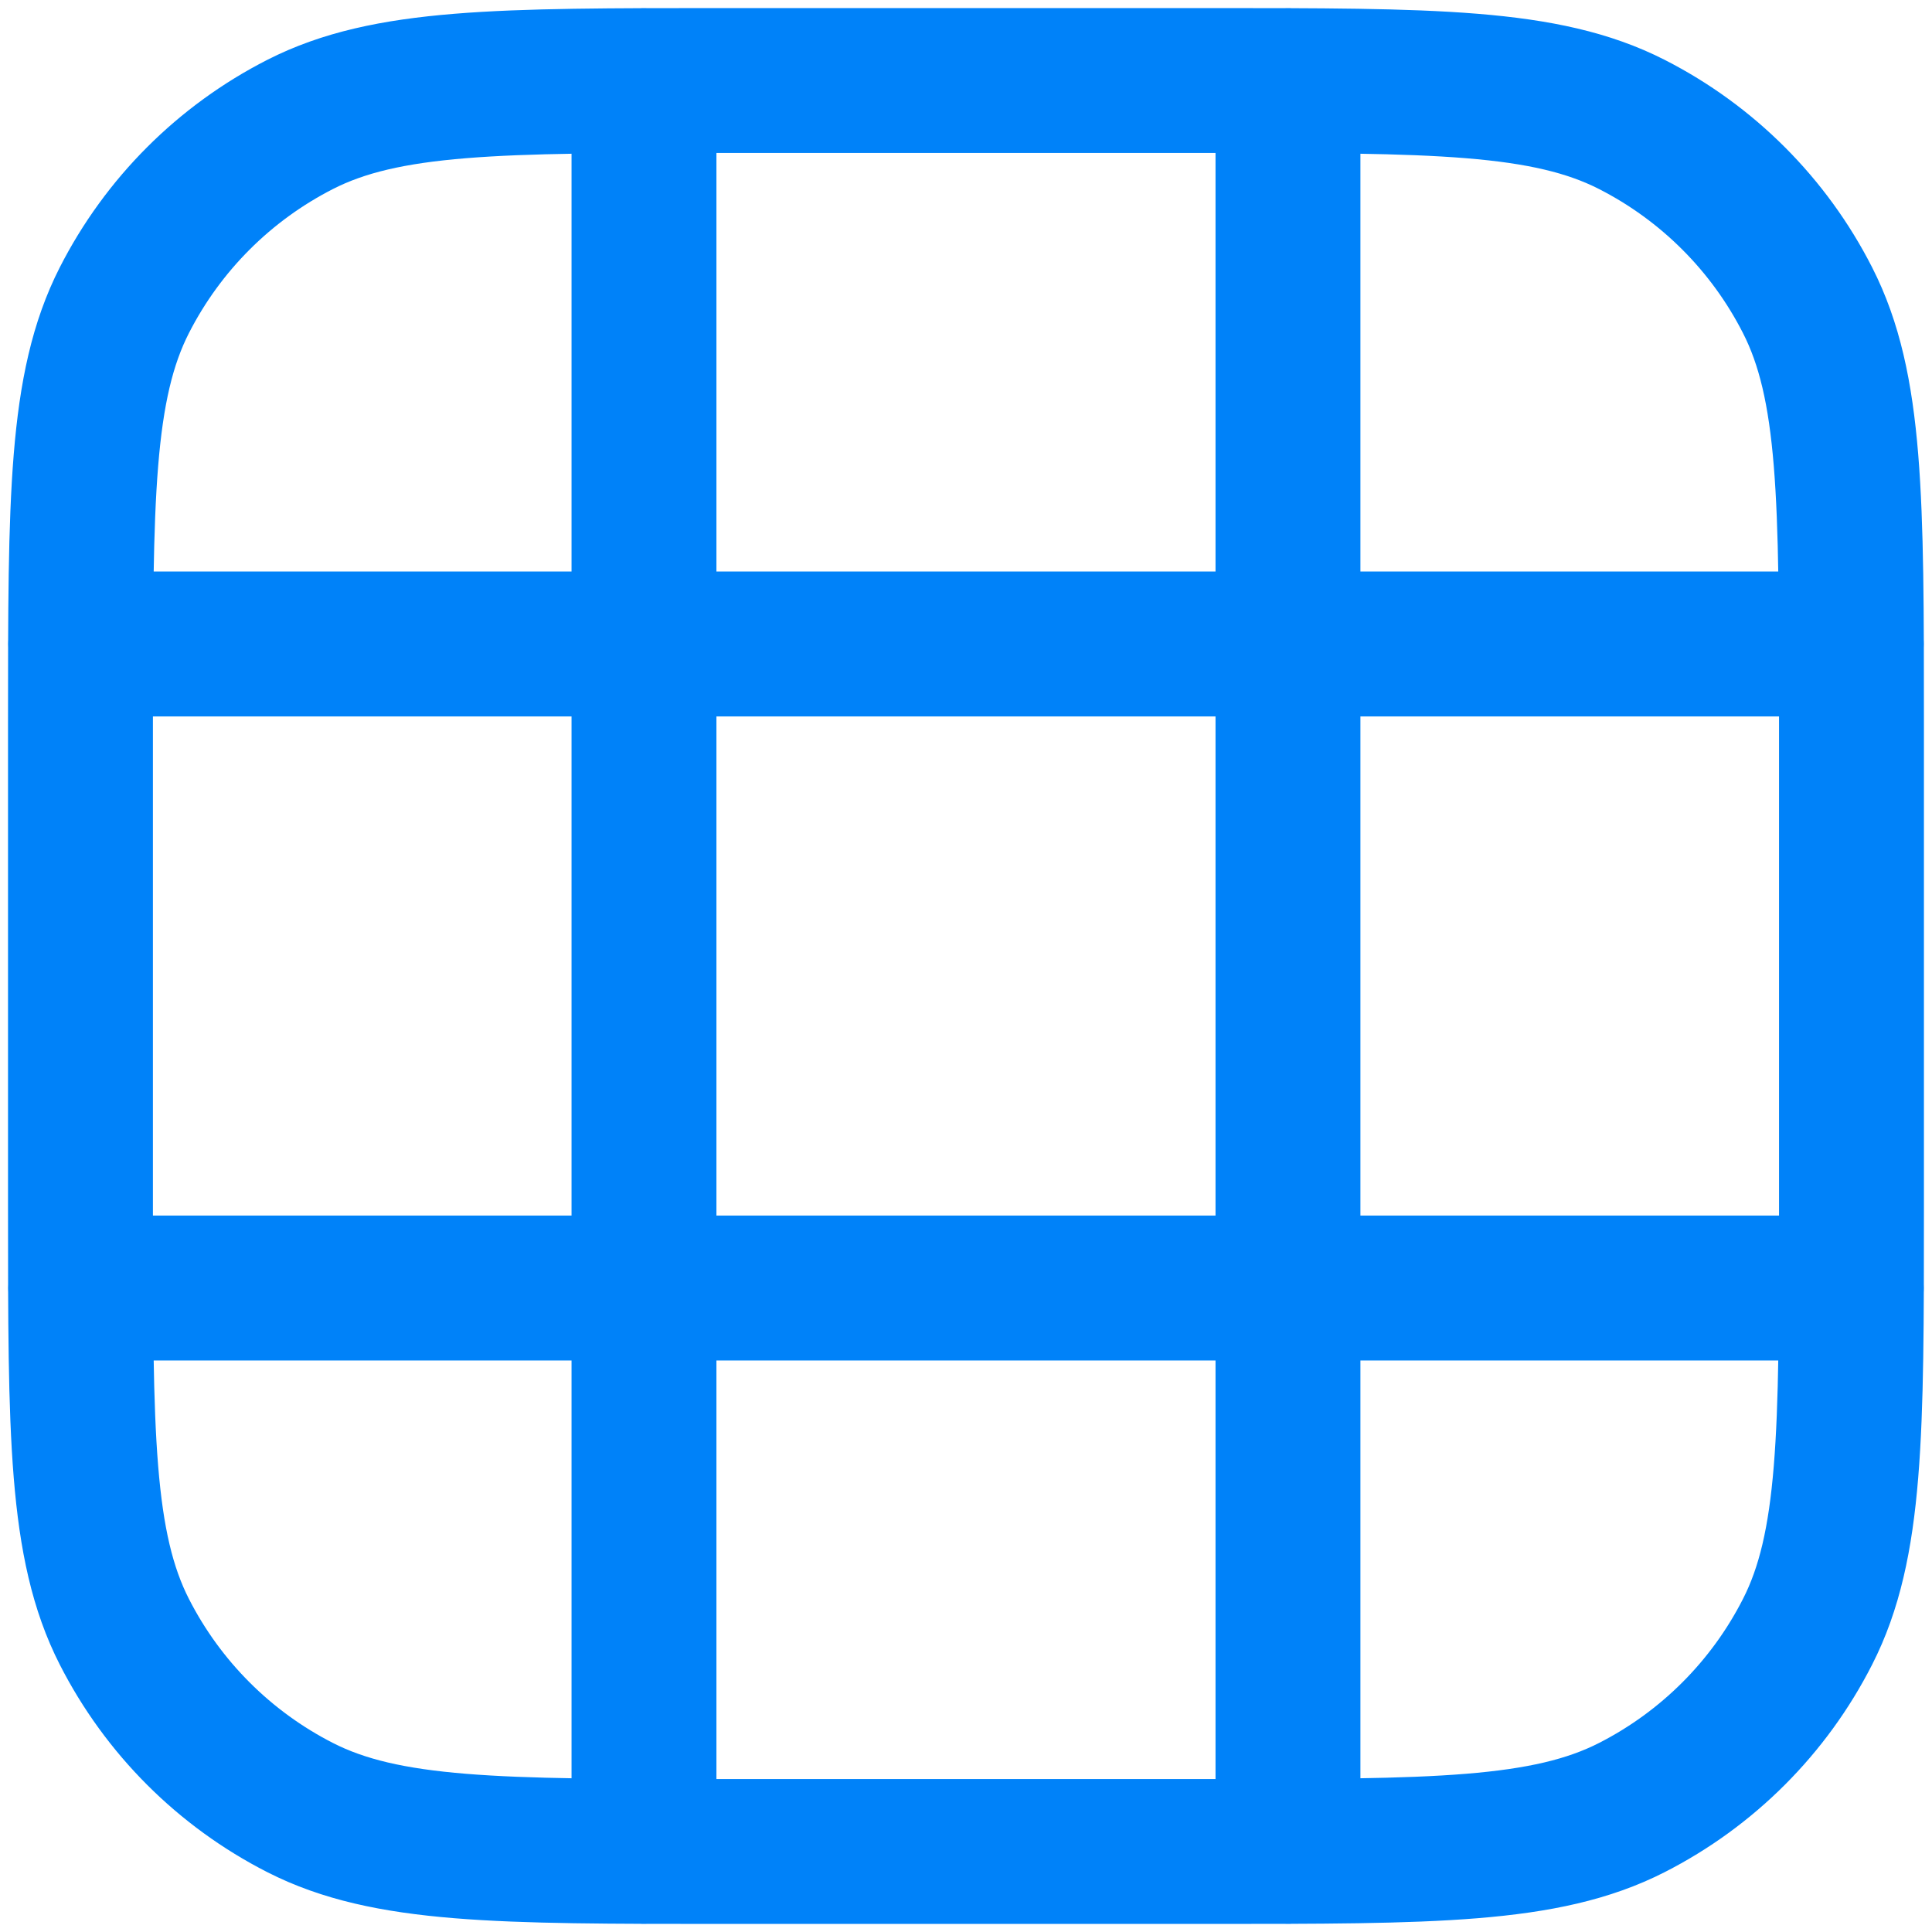 <svg width="40" height="40" viewBox="0 0 40 40" fill="none" xmlns="http://www.w3.org/2000/svg">
<g clip-path="url(#clip0_69_5213)">
<path d="M13.333 1.667V38.333M38.333 13.333L1.666 13.333M26.666 1.667V38.333M38.333 26.667L1.666 26.667M14.999 38.333H24.999C29.666 38.333 32 38.333 33.783 37.425C35.351 36.626 36.626 35.351 37.424 33.783C38.333 32.001 38.333 29.667 38.333 25V15C38.333 10.333 38.333 7.999 37.424 6.217C36.626 4.649 35.351 3.374 33.783 2.575C32 1.667 29.666 1.667 24.999 1.667H14.999C10.332 1.667 7.999 1.667 6.216 2.575C4.648 3.374 3.373 4.649 2.574 6.217C1.666 7.999 1.666 10.333 1.666 15V25C1.666 29.667 1.666 32.001 2.574 33.783C3.373 35.351 4.648 36.626 6.216 37.425C7.999 38.333 10.332 38.333 14.999 38.333Z" stroke="#0082F9" stroke-width="3" stroke-linecap="round"/>
</g>
<defs>
<clipPath id="clip0_69_5213">
<rect width="40" height="40" fill="white"/>
</clipPath>
</defs>
</svg>

